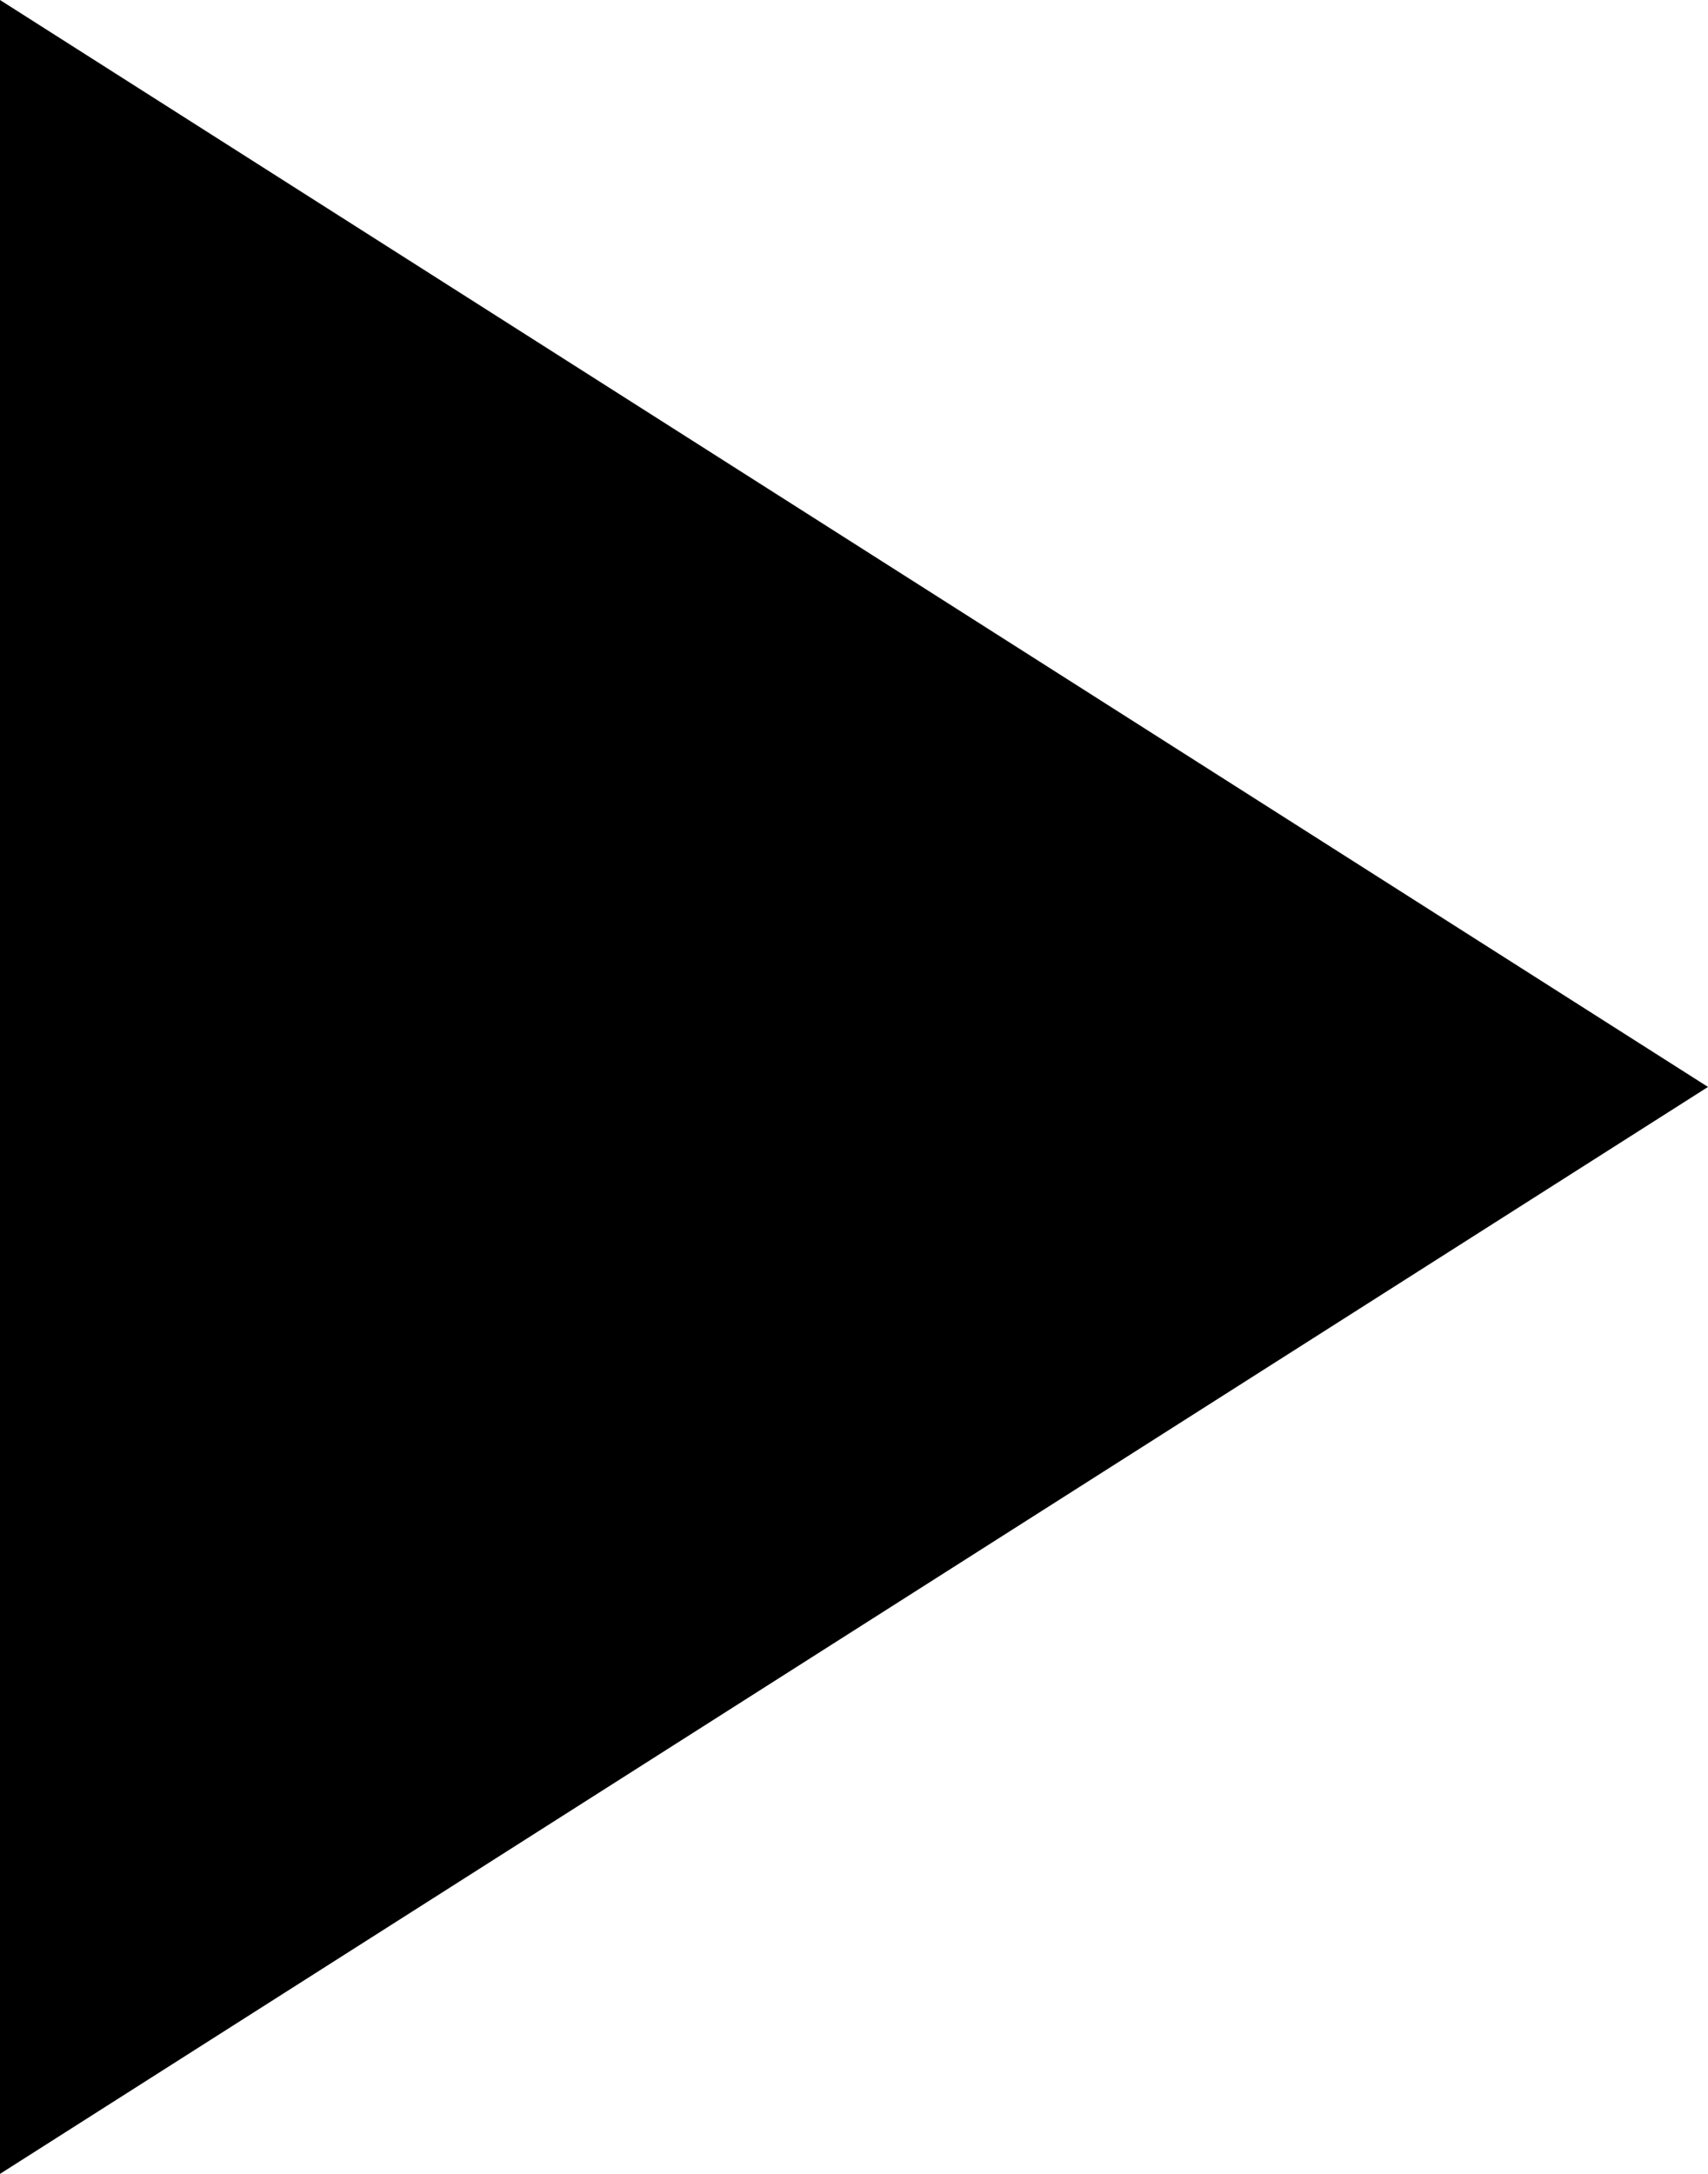 <svg width="165" height="210" viewBox="0 0 165 210" fill="none" xmlns="http://www.w3.org/2000/svg">
<g clip-path="url(#clip0_540_2)">
<path d="M0 0V210L165 105L0 0Z" fill="black"/>
</g>
<defs>
<clipPath id="clip0_540_2">
<rect width="165" height="210" fill="white"/>
</clipPath>
</defs>
</svg>
